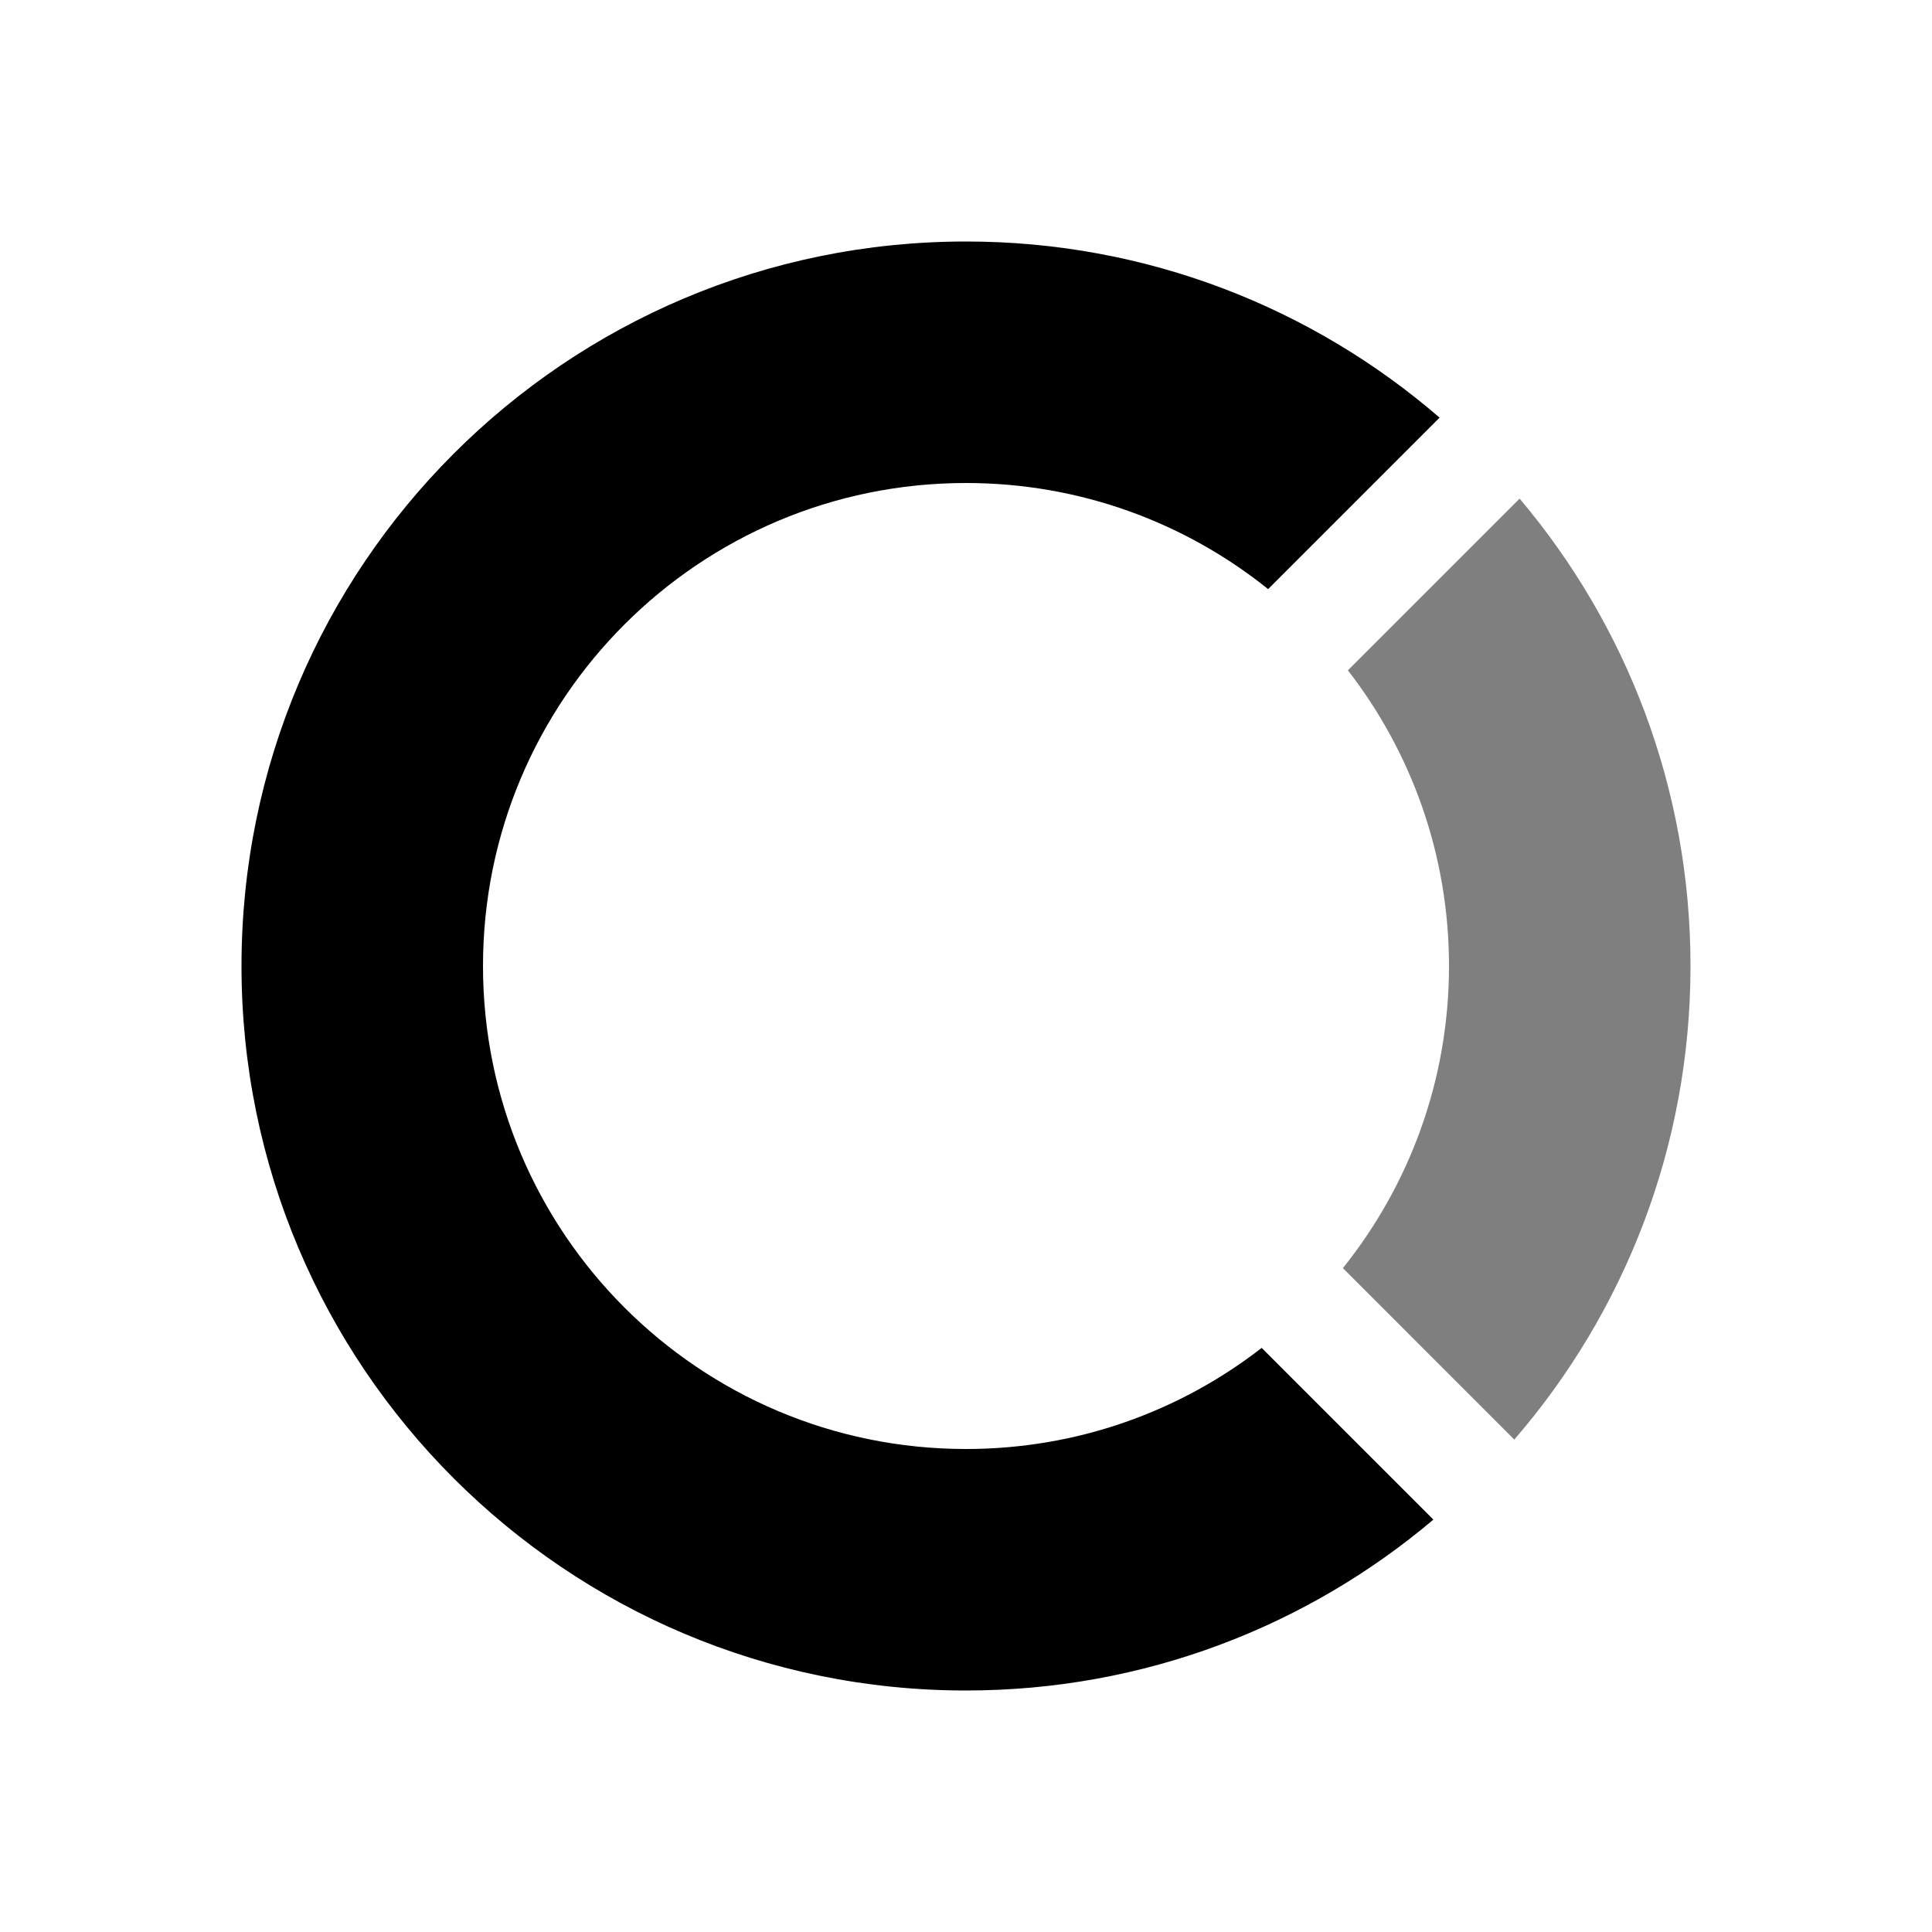 <?xml version="1.0" encoding="utf-8"?>
<svg width="800px" height="800px" viewBox="0 0 24 24" fill="none" xmlns="http://www.w3.org/2000/svg">
<path d="M16.682 15.753L18.811 17.883C20.175 16.305 21 14.249 21 12C21 9.787 20.201 7.761 18.877 6.194L16.744 8.327C17.531 9.342 18 10.616 18 12C18 13.42 17.506 14.725 16.682 15.753Z" fill="#000000" fill-opacity="0.5"/>
<path d="M15.673 16.744C14.658 17.532 13.384 18 12 18C8.686 18 6 15.314 6 12C6 8.686 8.686 6 12 6C13.42 6 14.725 6.493 15.753 7.318L17.883 5.188C16.305 3.825 14.249 3 12 3C7.029 3 3 7.029 3 12C3 16.971 7.029 21 12 21C14.213 21 16.239 20.202 17.806 18.877L15.673 16.744Z" fill="#000000"/>
</svg>